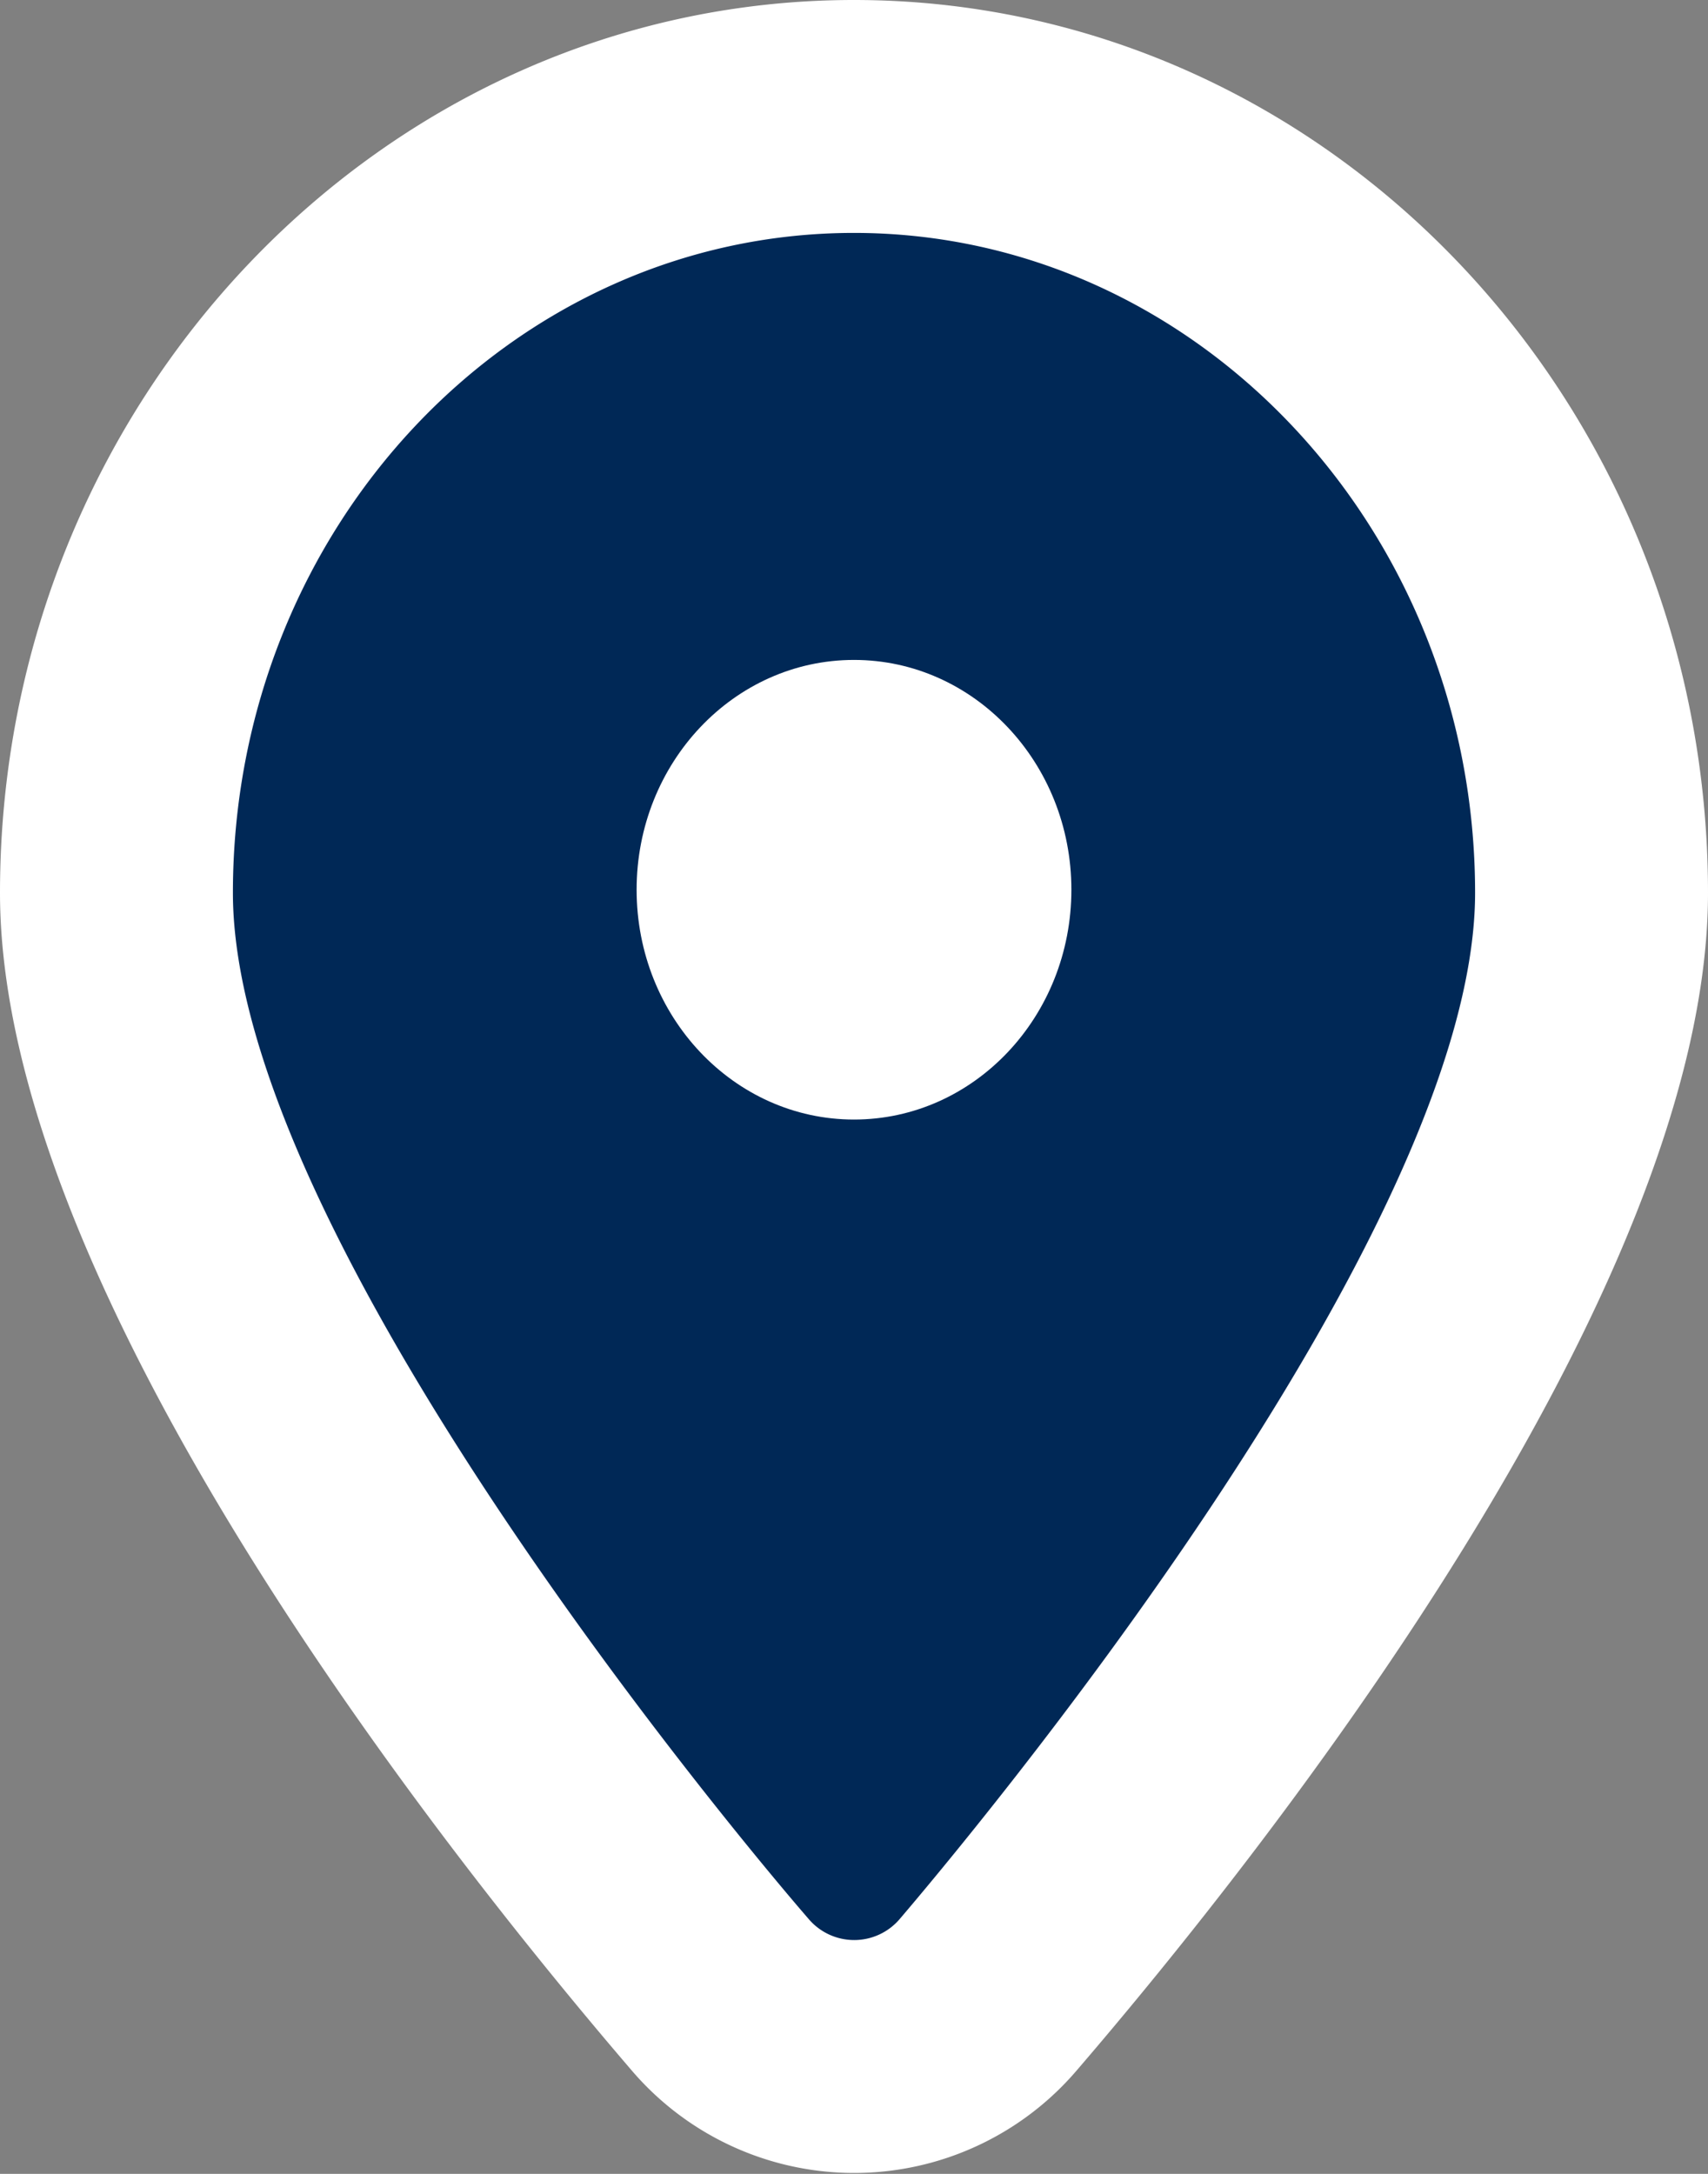 <svg id="Layer_18" data-name="Layer 18" xmlns="http://www.w3.org/2000/svg" viewBox="0 0 44 56"><rect x="0" y="0" width="44" height="56" fill="#808080" stroke="none"/><defs><style>.cls-1{fill:#fff;}.cls-2{fill:#002856;}</style></defs><title>mark</title><ellipse class="cls-1" cx="22" cy="22.92" rx="5.6" ry="5.92"/><path class="cls-2" d="M48,73a4.56,4.56,0,0,1-3.47-1.61C41.94,68.37,29,52.76,29,43c0-11,8.52-20,19-20s19,9,19,20c0,9.74-12.94,25.34-15.54,28.37A4.55,4.55,0,0,1,48,73Z" transform="translate(-26 -20)"/><path class="cls-1" d="M48,26c8.82,0,16,7.64,16,17,0,8.86-13.3,24.65-14.81,26.42a1.54,1.54,0,0,1-2.37,0C45.3,67.67,32,51.88,32,43c0-9.39,7.18-17,16-17m0-6C35.87,20,26,30.33,26,43c0,10.24,11.37,24.62,16.26,30.32a7.54,7.54,0,0,0,11.49,0C58.63,67.64,70,53.26,70,43c0-12.69-9.87-23-22-23Z" transform="translate(-26 -20)"/><ellipse class="cls-1" cx="22" cy="22.92" rx="5.6" ry="5.92"/></svg>